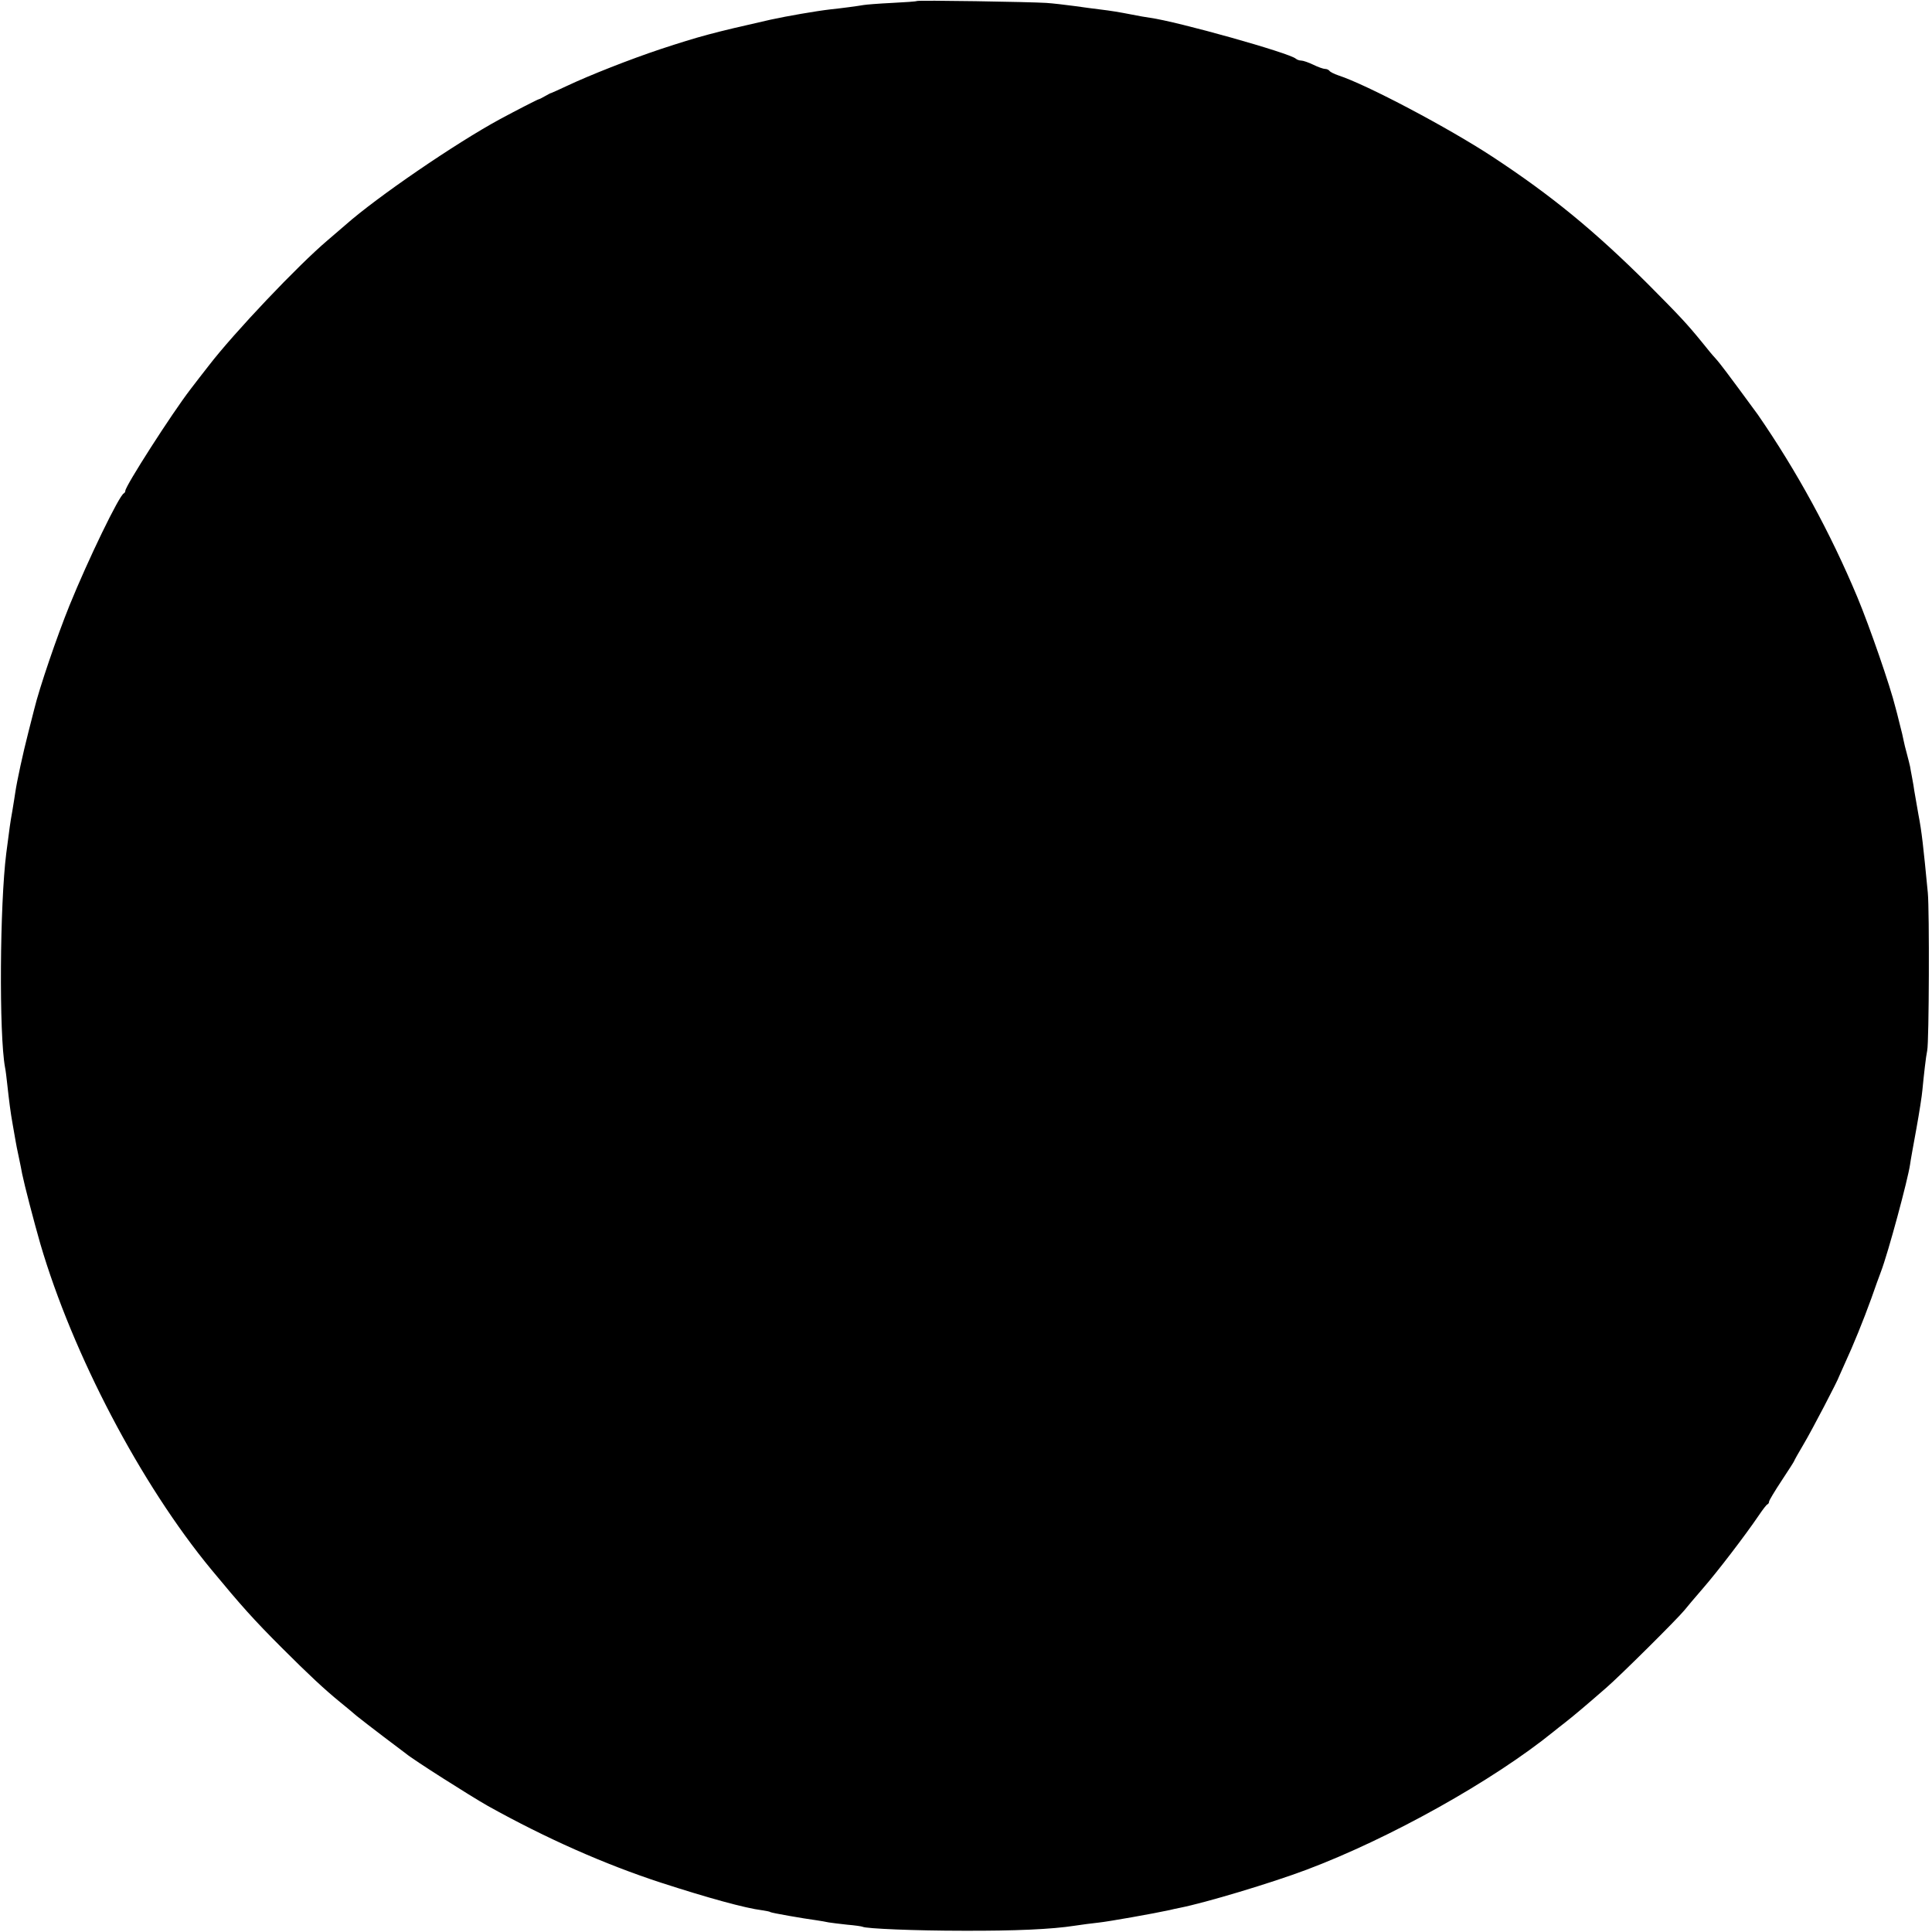 <svg version="1" xmlns="http://www.w3.org/2000/svg" width="1233.333" height="1233.333" viewBox="0 0 925 925"><path d="M438.9.5c-.2.2-5.6.6-11.9.9-6.3.3-12.4.8-13.5 1-2.9.5-10.2 1.5-16 2.1-6.9.8-20.7 3.2-28.5 4.9-28.3 6.4-34.1 8-52.7 14.1-14.7 4.9-34 12.5-44.8 17.6-3.8 1.8-7.2 3.3-7.5 3.4-.3 0-1.6.7-3 1.5s-2.7 1.5-3 1.5c-.6.1-11.1 5.5-18.7 9.6-21.2 11.5-58.9 37.3-73.9 50.6-1.8 1.5-5.6 4.8-8.5 7.3-14.3 12.1-44.9 44.4-56.9 60-4.7 6-4.5 5.8-8.9 11.5C82.2 198.1 60 232.7 60 235c0 .4-.3 1-.7 1.2-2.2.9-17.1 31.7-26 53.6-6.1 15.1-14.4 39.4-16.9 49.7-.1.5-1.4 5.5-2.8 11-2.6 10.1-5.5 23.5-6.3 29-.2 1.6-.9 5.6-1.4 8.8-1.1 6.1-1.2 7.2-2.9 20.2C-.1 433-.5 495.1 2.4 511c.3 1.4.7 4.7 1 7.5 1 9 1.6 13.9 2.7 20 .6 3.3 1.2 6.9 1.4 8 .2 1.1.8 4.5 1.5 7.5.6 3 1.4 6.6 1.6 8 1.1 5.4 5.6 22.7 8.7 33.5 15.5 52.9 48.1 115.1 81.9 156 14.4 17.4 20.1 23.8 33.8 37.5 12.8 12.8 20.3 19.8 27.9 26 2.3 1.9 5.9 4.8 7.8 6.5 2 1.6 7.9 6.2 13.2 10.2 5.3 4 10.1 7.6 10.6 8 3.3 2.8 30.7 20.2 39 24.9 27.8 15.5 56 28 83 36.8 22.2 7.2 40.3 12.2 48.4 13.2 1.9.3 3.7.6 4 .9.7.4 15.4 3 22.1 3.9 1.9.3 4.5.7 5.7 1 1.2.2 5.2.7 8.9 1.1 3.7.3 7 .8 7.4 1 1.5.9 25.3 1.9 48 1.9 24.9.1 42.6-.7 53.5-2.4 3.3-.5 8.5-1.2 11.5-1.5 4.8-.5 26.7-4.4 34-6 1.4-.4 3.6-.8 5-1.1 12.1-2.4 43.5-11.8 60.5-18.2 39.9-15 89.3-42.6 118.4-66.2 1-.8 3.6-2.9 5.7-4.5 4.3-3.4 10-8.2 19.4-16.4 6.6-5.7 33.9-32.8 37.5-37.2 1-1.3 5-6 8.8-10.4 6.8-7.8 20-25 26.8-35 1.9-2.8 3.7-5.2 4.2-5.3.4-.2.7-.8.7-1.3s2.7-5 6-10 6-9.2 6-9.4c0-.2 2-3.8 4.5-8 4-6.7 16.7-31.1 17-32.5.1-.3 1.4-3.2 2.9-6.5 3.8-8.2 8.7-20.2 12.6-31 1.7-5 3.8-10.6 4.5-12.5 3.5-9.1 13-44.4 14-51.5.2-1.7 1.6-9.3 3-17 1.4-7.7 2.7-16.1 2.9-18.6.7-7.3 1.7-16.2 2.3-18.9.9-4.1 1.1-66.9.3-75.5-2.2-22.8-2.9-29.2-4.5-37.5-.7-3.9-1.6-9.3-2-11.5-.1-1.1-.6-3.8-1-6s-.9-4.7-1-5.5c-.2-.8-.8-3.5-1.5-6s-1.4-5.4-1.6-6.5c-.2-1.1-1-4.7-1.9-8-.8-3.3-1.7-6.8-2-7.8-2.4-9.9-12.4-38.8-18.2-52.7-13-31.1-29.2-60.7-47.7-87.5-2-2.8-16.6-22.6-18-24.2-.6-.8-1.8-2.2-2.6-3.1-.9-.9-3.6-4.2-6-7.2-7.4-9.1-10.9-12.8-26-28-25.6-25.5-46.2-42.4-74.5-61-21.2-13.9-60.2-34.5-73.7-38.9-2.1-.7-4-1.7-4.3-2.2-.4-.5-1.3-.9-2.1-.9s-3.4-.9-5.6-2c-2.3-1.1-4.9-2-5.8-2-.9 0-2-.4-2.6-.9-2.9-2.7-56.7-17.8-69.9-19.6-1.6-.2-5.5-.9-8.5-1.5-6.2-1.2-9.7-1.8-15.5-2.5-2.1-.2-7.5-1-12-1.6-4.4-.6-10.5-1.3-13.5-1.5-7.7-.5-61.7-1.4-62.1-.9z"/></svg>